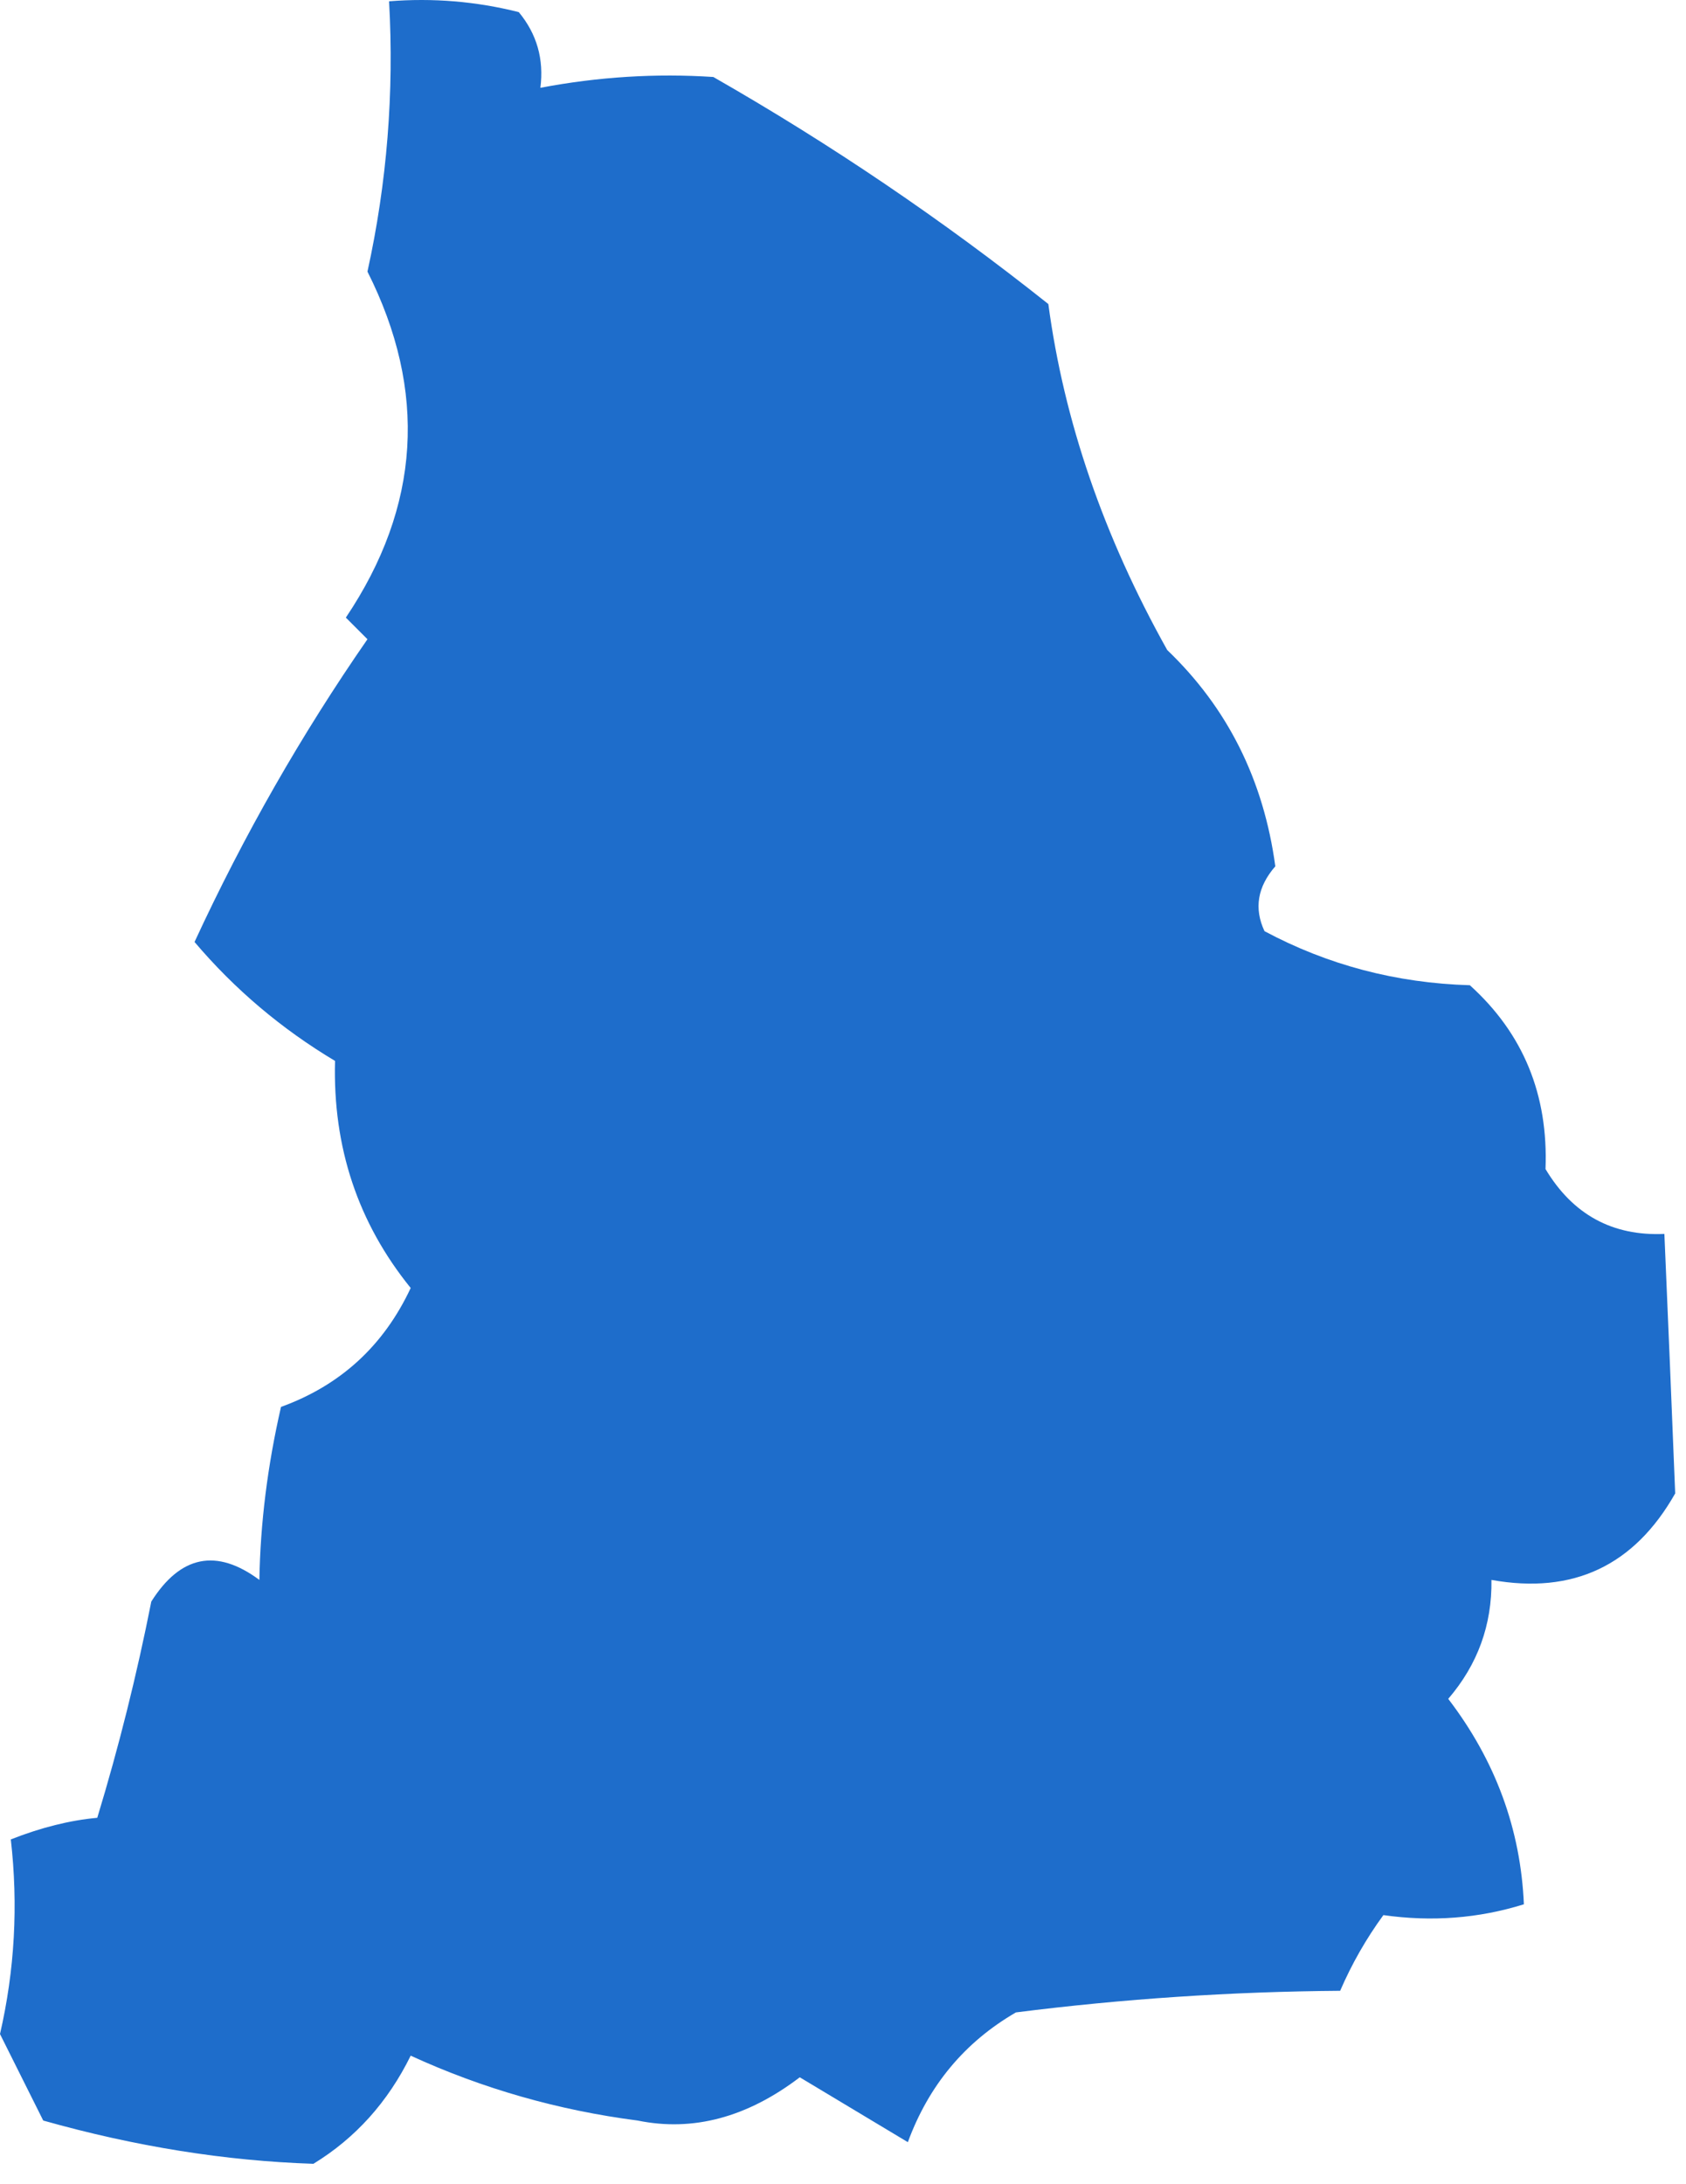 <svg width="78" height="101" viewBox="0 0 78 101" fill="none" xmlns="http://www.w3.org/2000/svg">
<path opacity="0.946" fill-rule="evenodd" clip-rule="evenodd" d="M18 0.06C20.027 -0.102 22.027 0.064 24 0.56C24.837 1.571 25.17 2.738 25 4.06C27.676 3.552 30.343 3.385 33 3.56C38.44 6.669 43.607 10.169 48.5 14.06C49.222 19.463 51.055 24.796 54 30.06C56.792 32.733 58.459 36.066 59 40.06C58.174 41.011 58.008 42.011 58.5 43.06C61.43 44.626 64.597 45.46 68 45.56C70.468 47.788 71.635 50.622 71.5 54.06C72.763 56.167 74.597 57.167 77 57.06C77.175 61.101 77.342 65.101 77.5 69.06C75.606 72.404 72.773 73.738 69 73.06C69.028 75.142 68.361 76.976 67 78.56C69.183 81.412 70.349 84.579 70.5 88.06C68.409 88.712 66.243 88.879 64 88.56C63.207 89.645 62.54 90.812 62 92.06C56.949 92.099 51.949 92.432 47 93.06C44.632 94.432 42.966 96.432 42 99.06C40.333 98.06 38.667 97.06 37 96.06C34.559 97.918 32.059 98.584 29.5 98.06C25.82 97.584 22.32 96.584 19 95.06C17.944 97.206 16.444 98.872 14.5 100.06C10.423 99.927 6.256 99.261 2 98.06C1.333 96.727 0.667 95.393 0 94.06C0.681 91.103 0.848 88.103 0.5 85.06C1.899 84.509 3.232 84.176 4.5 84.06C5.495 80.79 6.328 77.457 7 74.06C8.352 71.924 10.018 71.59 12 73.06C12.043 70.442 12.377 67.775 13 65.06C15.753 64.062 17.753 62.228 19 59.56C16.559 56.549 15.393 53.049 15.5 49.06C13.02 47.578 10.853 45.745 9 43.56C11.281 38.627 13.948 33.961 17 29.56C16.667 29.227 16.333 28.893 16 28.56C19.452 23.42 19.785 18.087 17 12.56C17.904 8.449 18.237 4.282 18 0.06Z" fill="#1266C9"/>
</svg>
